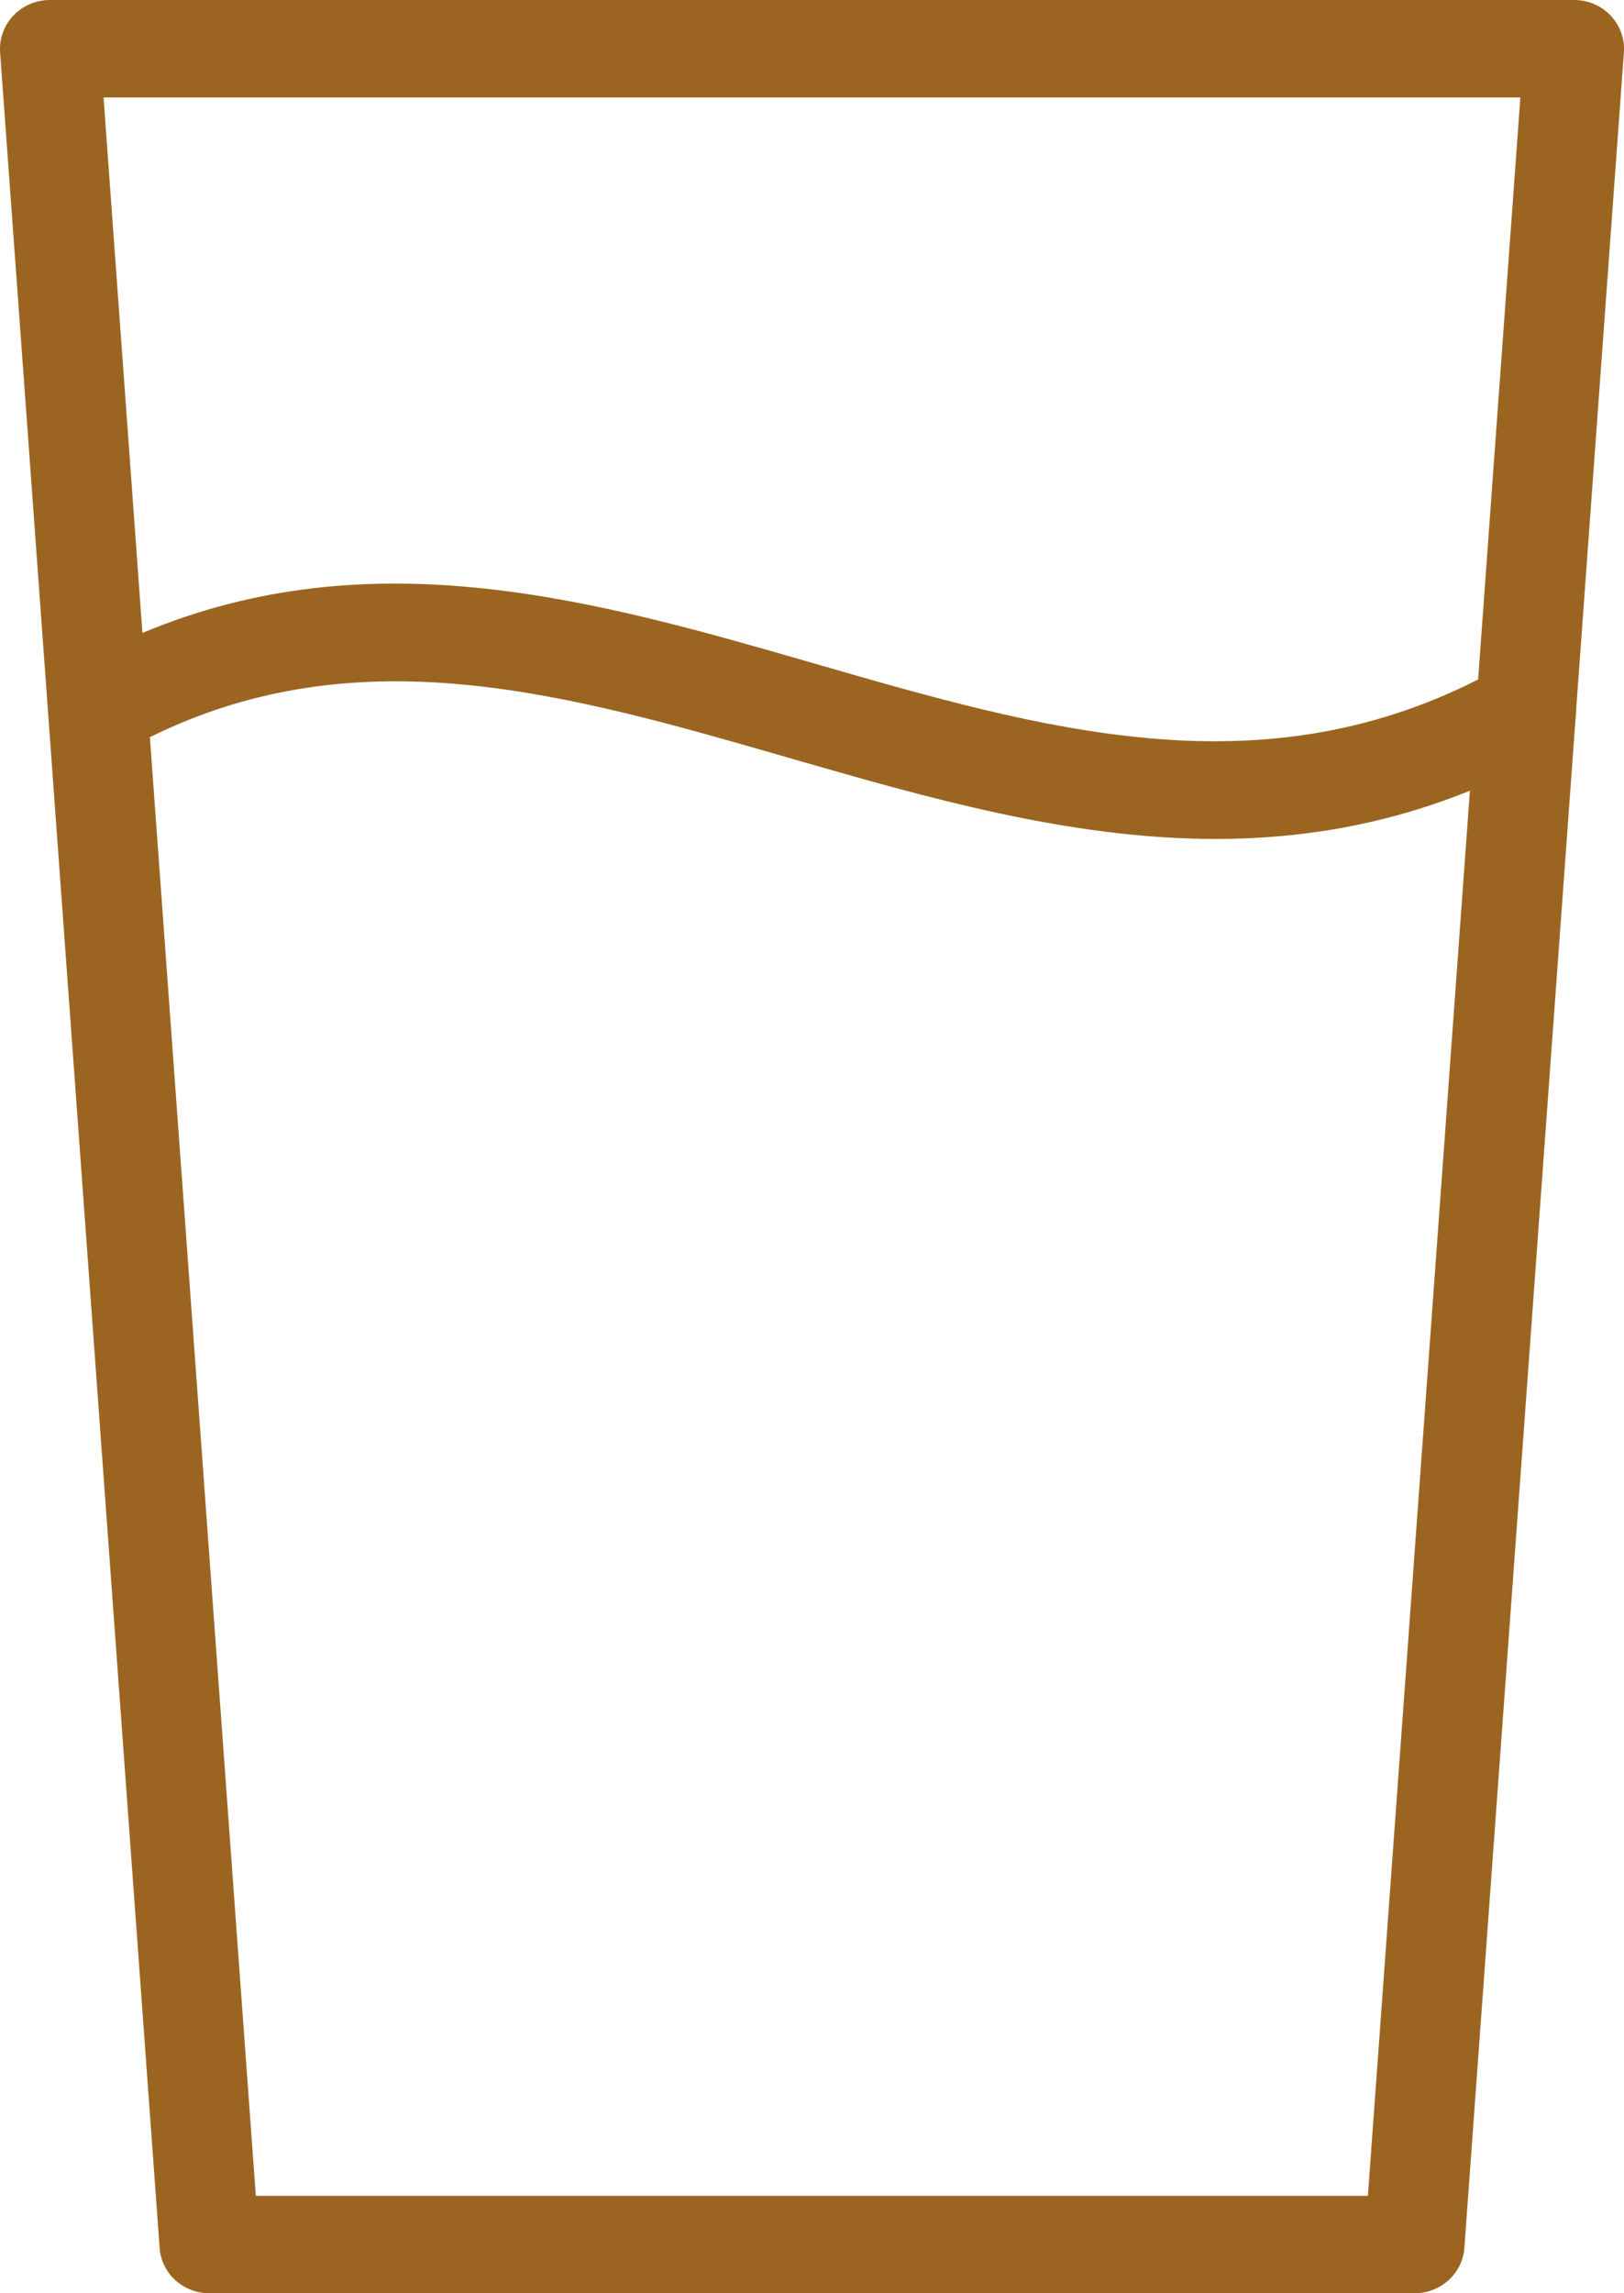 <svg width="17" height="24" viewBox="0 0 17 24" fill="none" xmlns="http://www.w3.org/2000/svg">
<path d="M16.5 7.414L16.999 0.547C17.009 0.405 16.958 0.266 16.859 0.162C16.76 0.058 16.622 0 16.477 0H0.523C0.378 0 0.24 0.058 0.141 0.162C0.042 0.266 -0.009 0.405 0.001 0.547L1.671 23.526C1.69 23.794 1.918 24 2.192 24H14.808C15.082 24 15.31 23.792 15.329 23.526L16.494 7.503C16.498 7.473 16.501 7.443 16.5 7.414ZM15.915 1.02L15.473 7.111C13.164 8.283 10.916 7.634 8.542 6.949C6.261 6.289 3.908 5.611 1.491 6.624L1.084 1.02L15.915 1.02ZM14.319 22.98H2.678L1.569 7.715C3.758 6.633 5.94 7.262 8.243 7.927C9.706 8.349 11.197 8.78 12.726 8.78C13.6 8.78 14.487 8.639 15.387 8.275L14.319 22.98Z" fill="#9B6521"/>
</svg>
